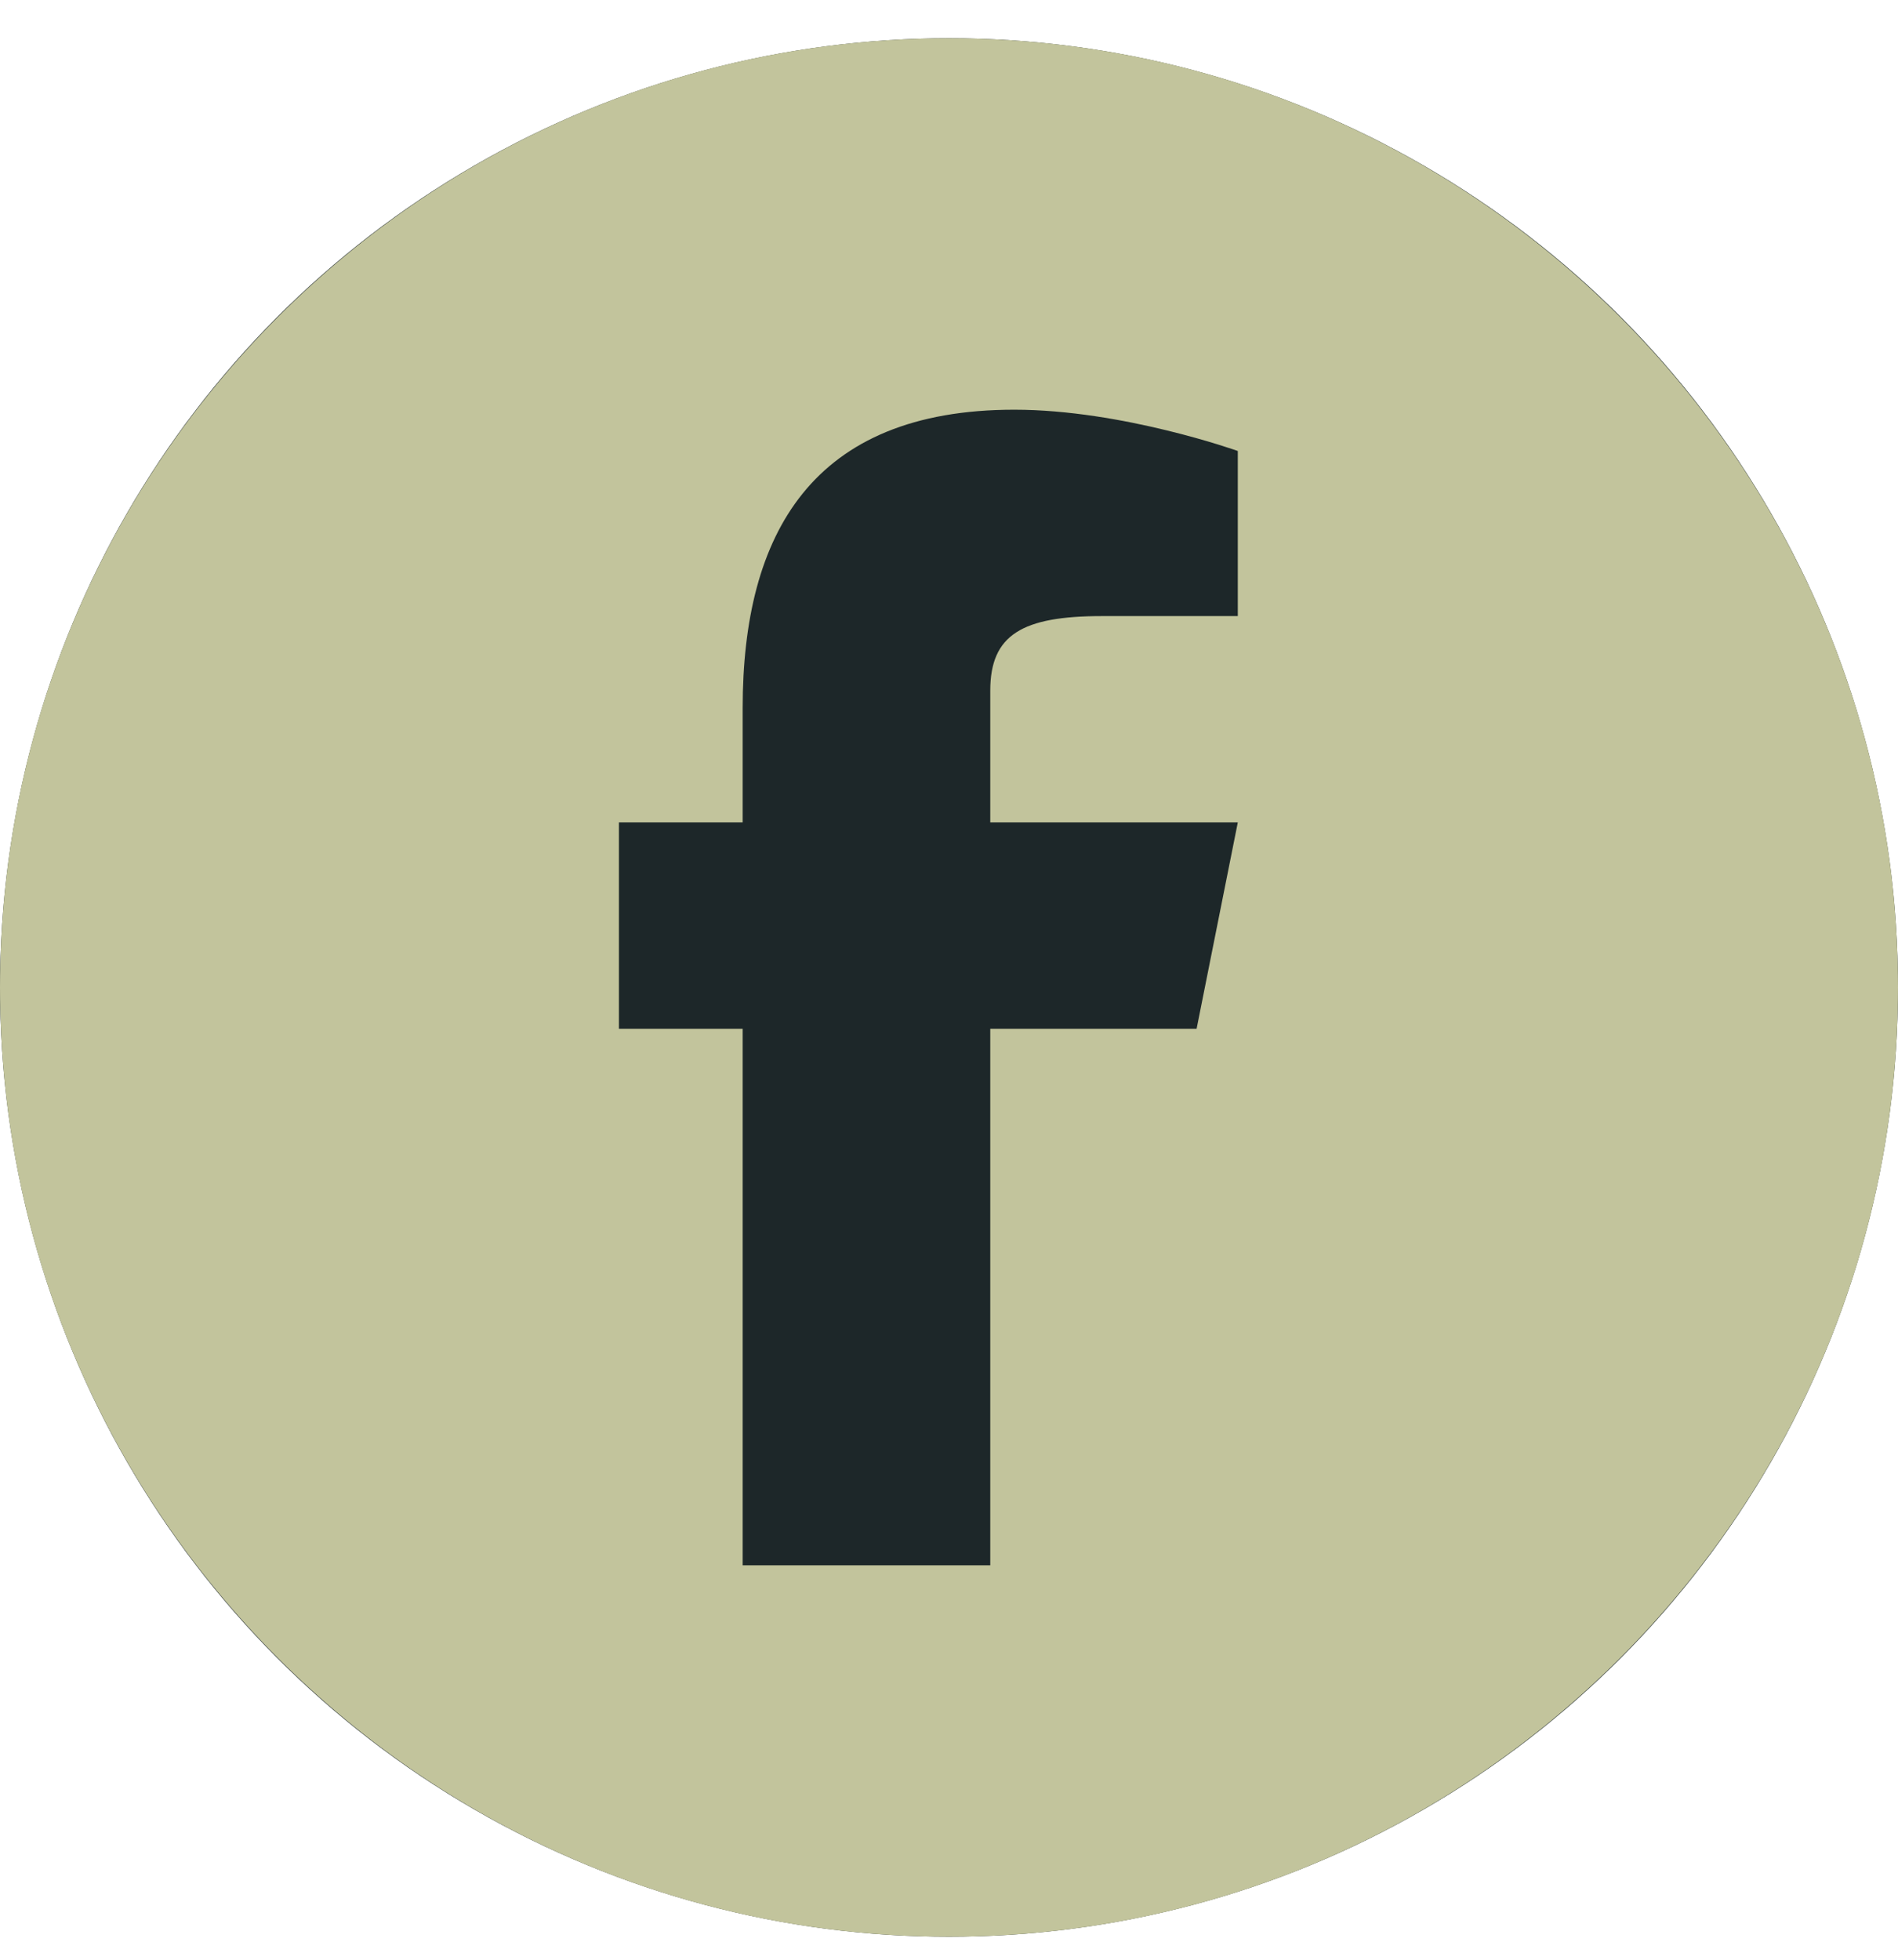 <svg width="31" height="32" viewBox="0 0 31 32" fill="none" xmlns="http://www.w3.org/2000/svg">
<circle cx="15.5" cy="16.125" r="15.5" fill="#1D2729"/>
<path d="M15.5 0.625C6.953 0.625 0 7.578 0 16.125C0 24.672 6.953 31.625 15.5 31.625C24.047 31.625 31 24.672 31 16.125C31 7.578 24.047 0.625 15.5 0.625ZM20.217 10.06H18C16.694 10.06 16.174 10.366 16.174 11.277V13.429H20.217L19.544 16.799H16.174V25.56H12.13V16.799H10.109V13.429H12.13V11.56C12.13 8.713 13.267 6.69 16.566 6.69C18.332 6.69 20.217 7.364 20.217 7.364V10.06Z" fill="#C2C49C"/>
</svg>
